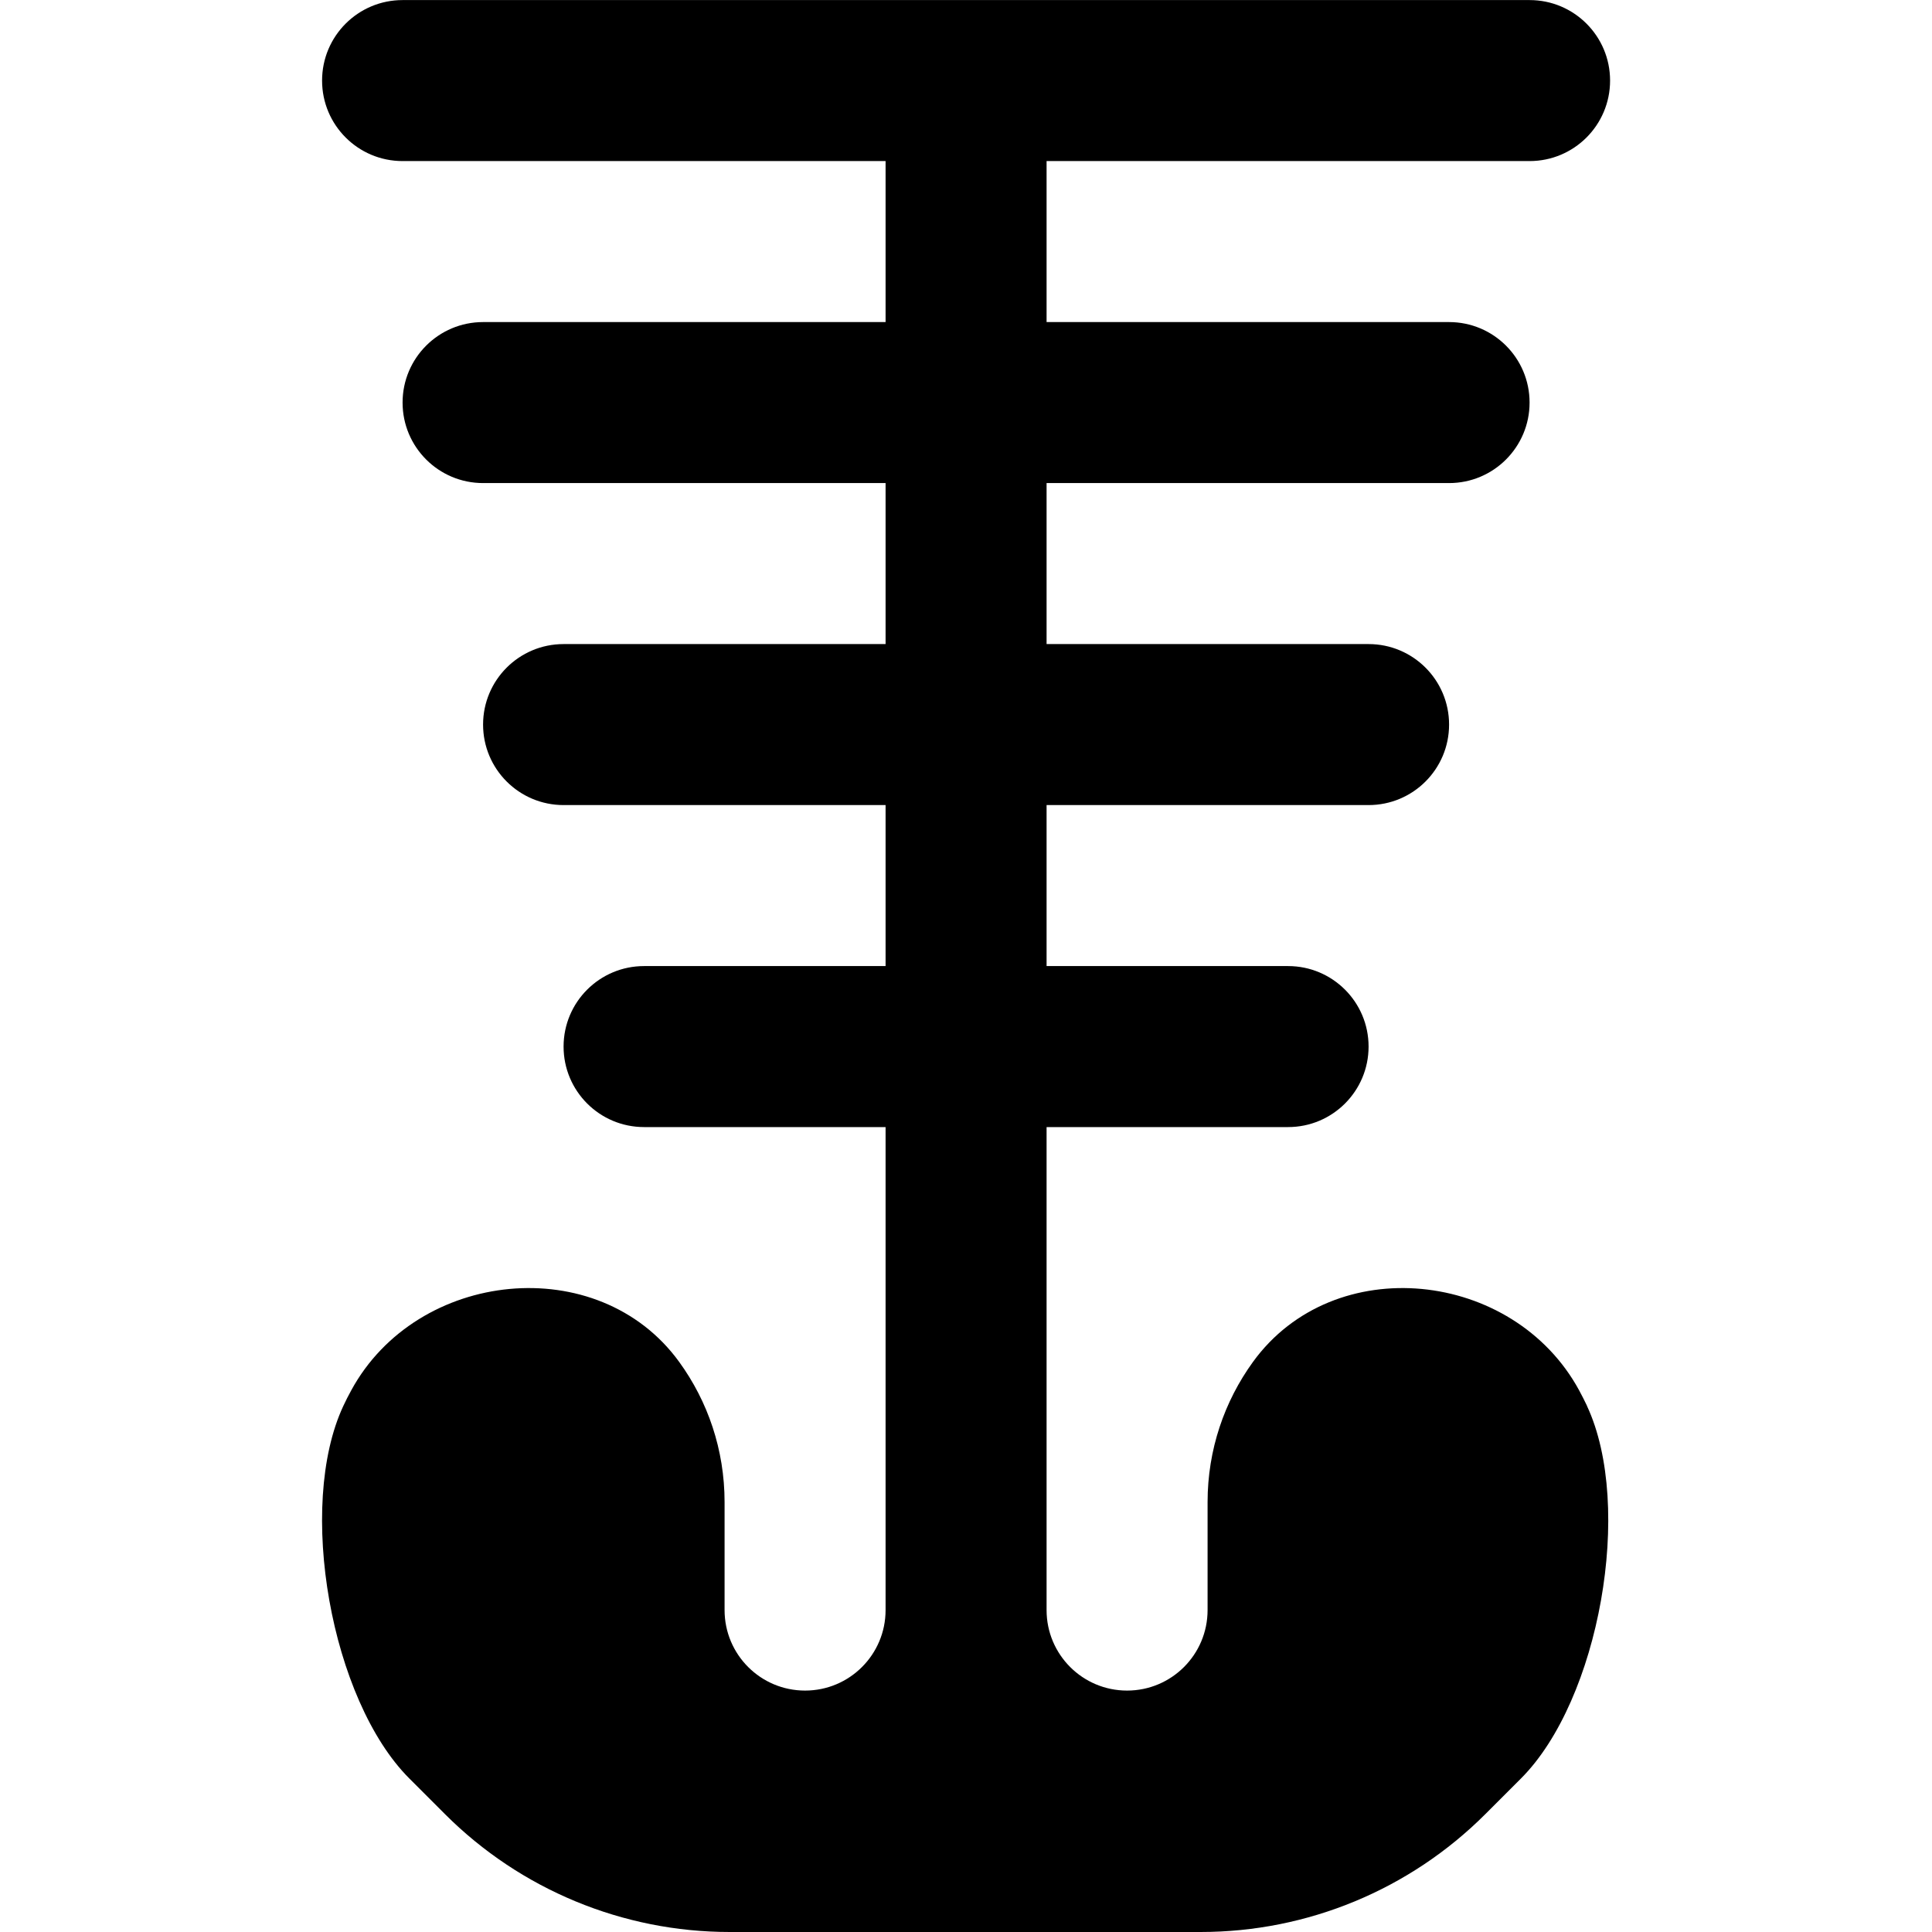 <?xml version="1.0" encoding="UTF-8"?>
<svg xmlns="http://www.w3.org/2000/svg" id="Layer_1" data-name="Layer 1" viewBox="0 0 24 24" width="512" height="512"><path d="m19.714,17.465c.583,1.247.154,3.654-.82,4.628l-.443.443c-.938.938-2.209,1.464-3.535,1.464h-5.853c-1.326,0-2.598-.527-3.535-1.464l-.443-.443c-.974-.974-1.403-3.381-.82-4.628.031-.066.063-.13.098-.193.817-1.503,3.069-1.739,4.074-.354.355.489.564,1.09.564,1.742v1.341c0,.553.448,1,1,1s1-.447,1-1v-6h-3c-.552,0-1-.447-1-1s.448-1,1-1h3v-2h-4c-.552,0-1-.447-1-1s.448-1,1-1h4v-2h-5c-.552,0-1-.447-1-1s.448-1,1-1h5v-2h-6c-.552,0-1-.447-1-1s.448-1,1-1h14c.552,0,1,.447,1,1s-.448,1-1,1h-6v2h5c.552,0,1,.447,1,1s-.448,1-1,1h-5v2h4c.552,0,1,.447,1,1s-.448,1-1,1h-4v2h3c.552,0,1,.447,1,1s-.448,1-1,1h-3v6c0,.553.448,1,1,1s1-.447,1-1v-1.341c0-.651.209-1.252.564-1.742,1.004-1.385,3.235-1.149,4.052.354.034.063.067.128.098.193Z"/></svg>
